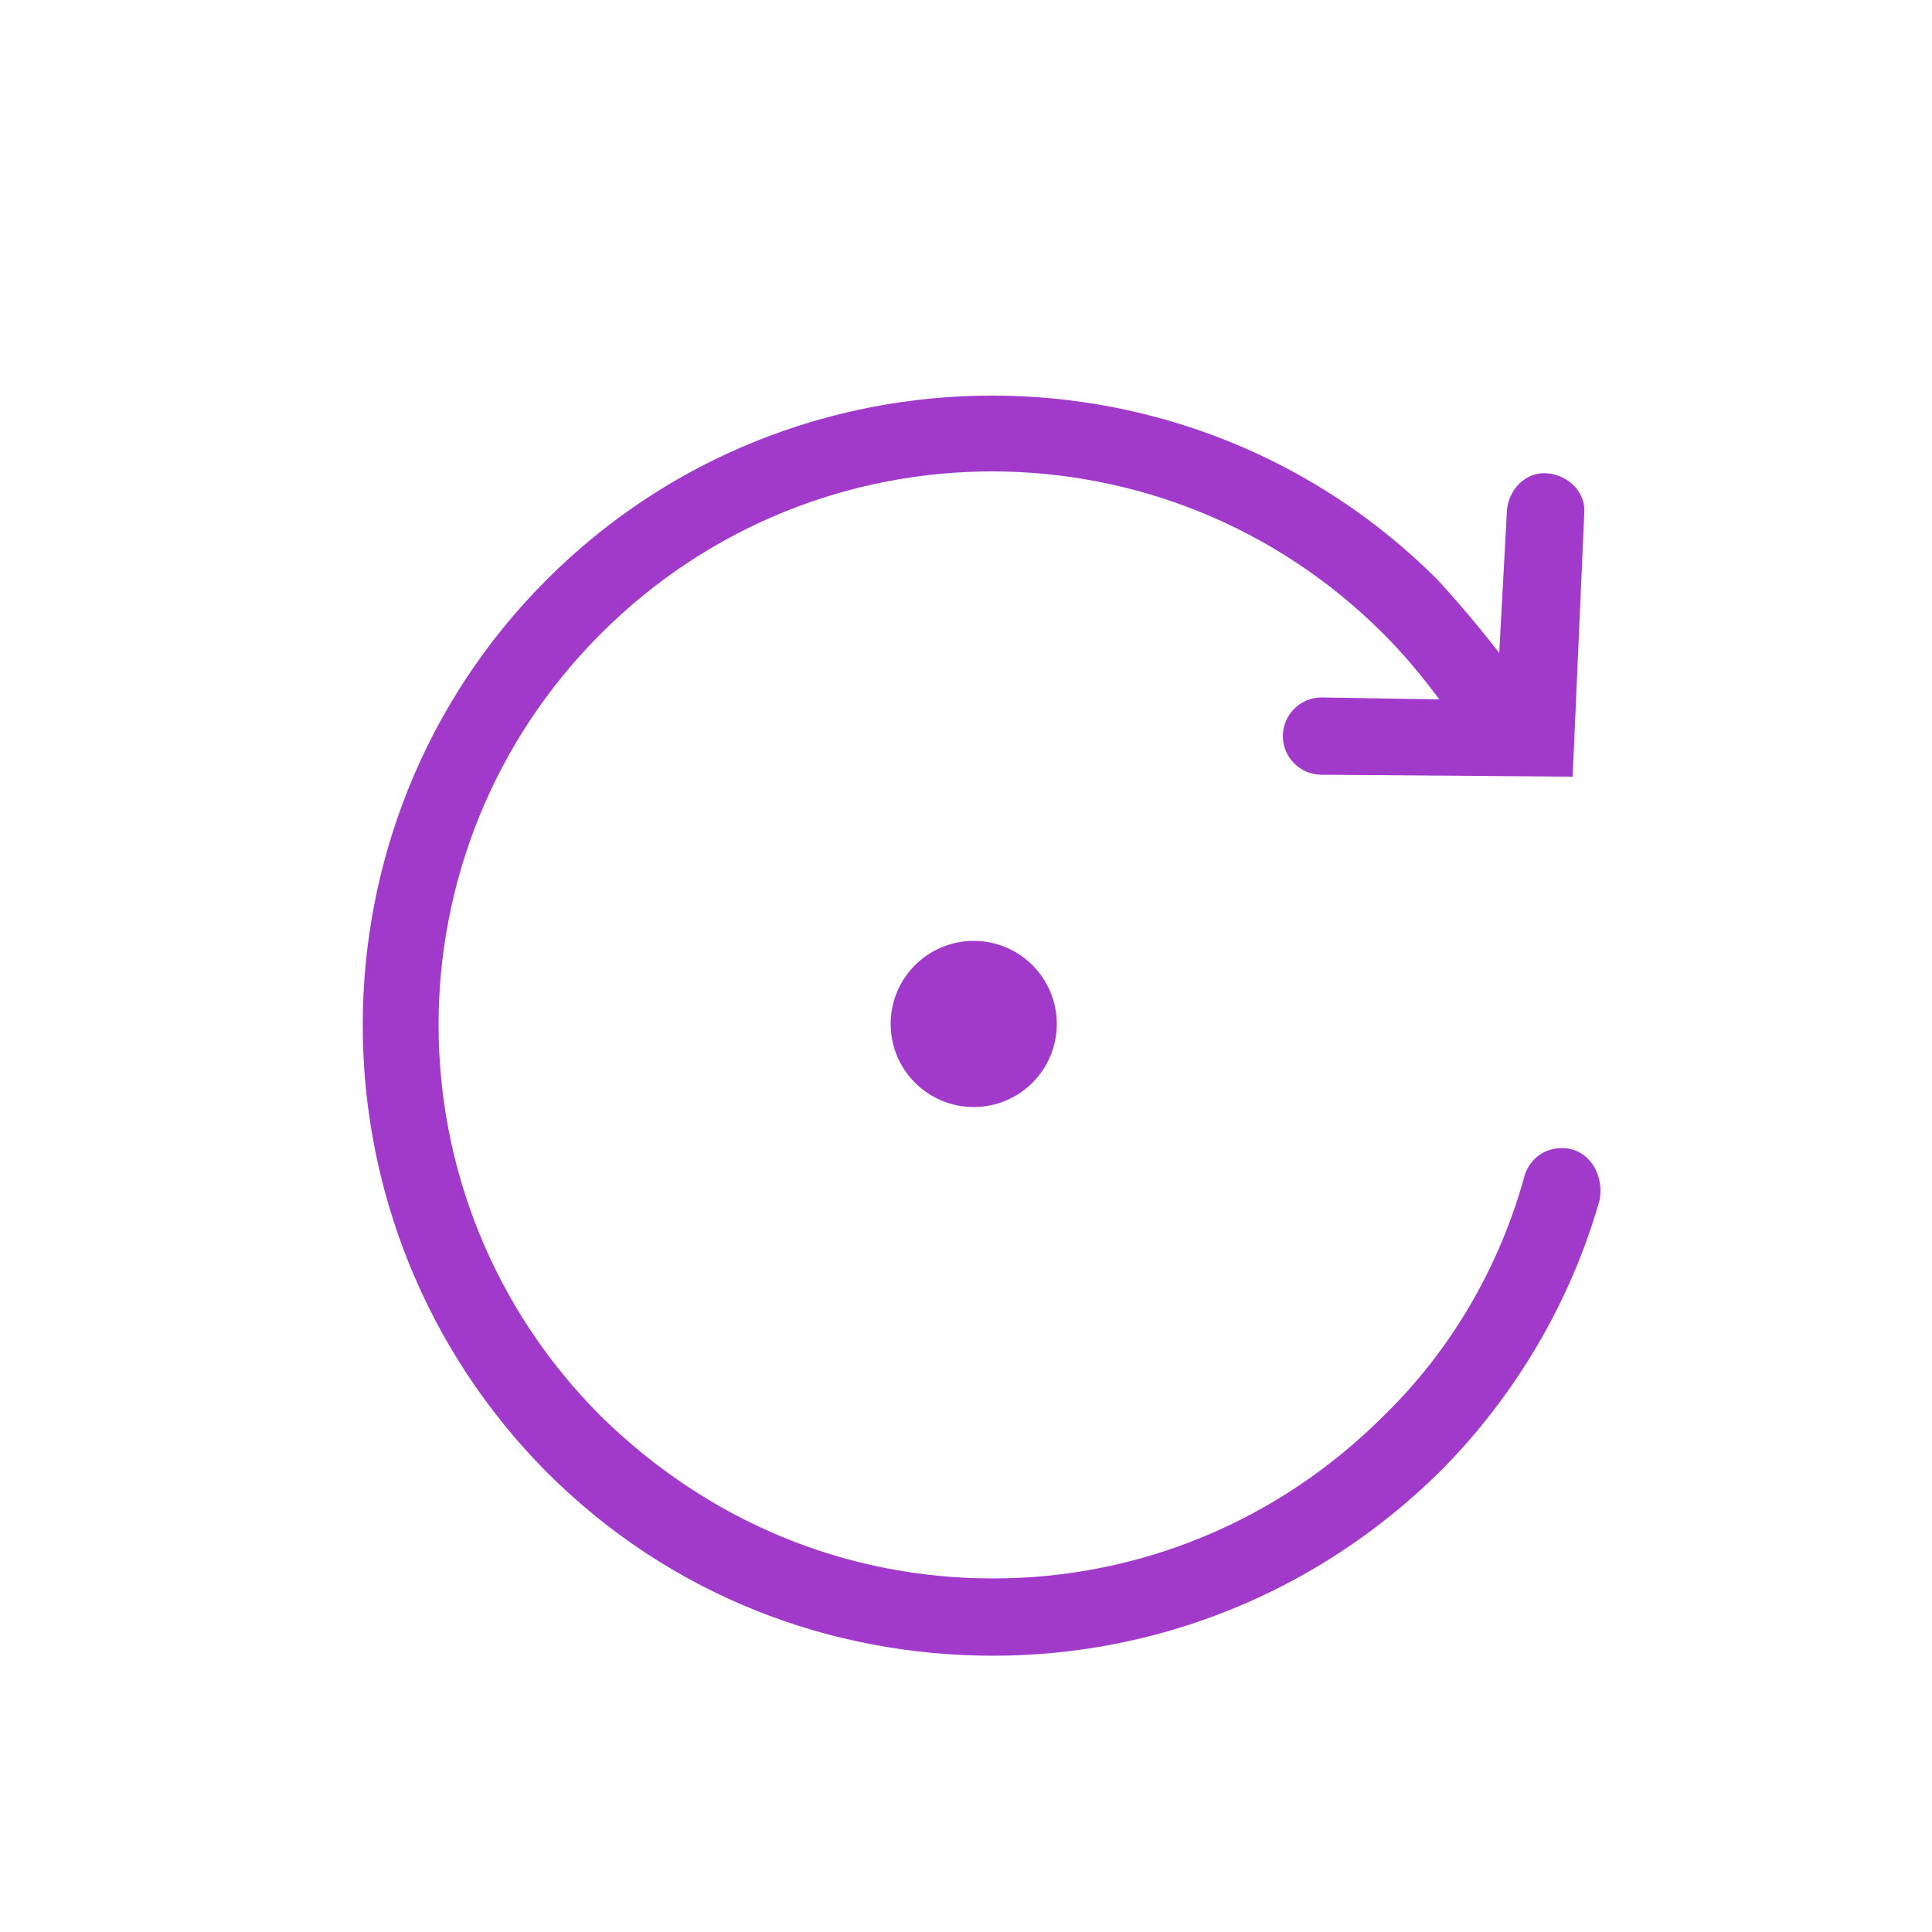<svg height="100" width="100" xmlns="http://www.w3.org/2000/svg">
  <path
    fill="#A13ACB"
    d="M81.4 59.5c-1.1-.3-2.2.3-2.5 1.4-1.3 4.7-3.8 9-7.3 12.4-5.4 5.4-12.6 8.4-20.2 8.4-7.7 0-14.8-3-20.3-8.4-11.2-11.2-11.2-29.3 0-40.5s29.3-11.2 40.5 0c1.1 1.1 2 2.2 2.9 3.4l-6.1-.1c-1.1 0-2 .9-2 2s.9 2 2 2l13 .1.6-13.6c.1-1.1-.8-2-1.9-2.1-1.1-.1-2 .8-2.1 1.9l-.4 7.4c-1-1.3-2.1-2.6-3.2-3.8C61.7 17.3 41 17.3 28.3 30c-12.7 12.7-12.7 33.4 0 46.2 6.4 6.4 14.7 9.5 23.1 9.5 8.4 0 16.7-3.2 23.1-9.5 3.9-3.9 6.8-8.8 8.3-14.1.2-1.2-.4-2.3-1.4-2.6z"
  />
  <circle fill="#A13ACB" cx="50.4" cy="53" r="4.3" />
</svg>
